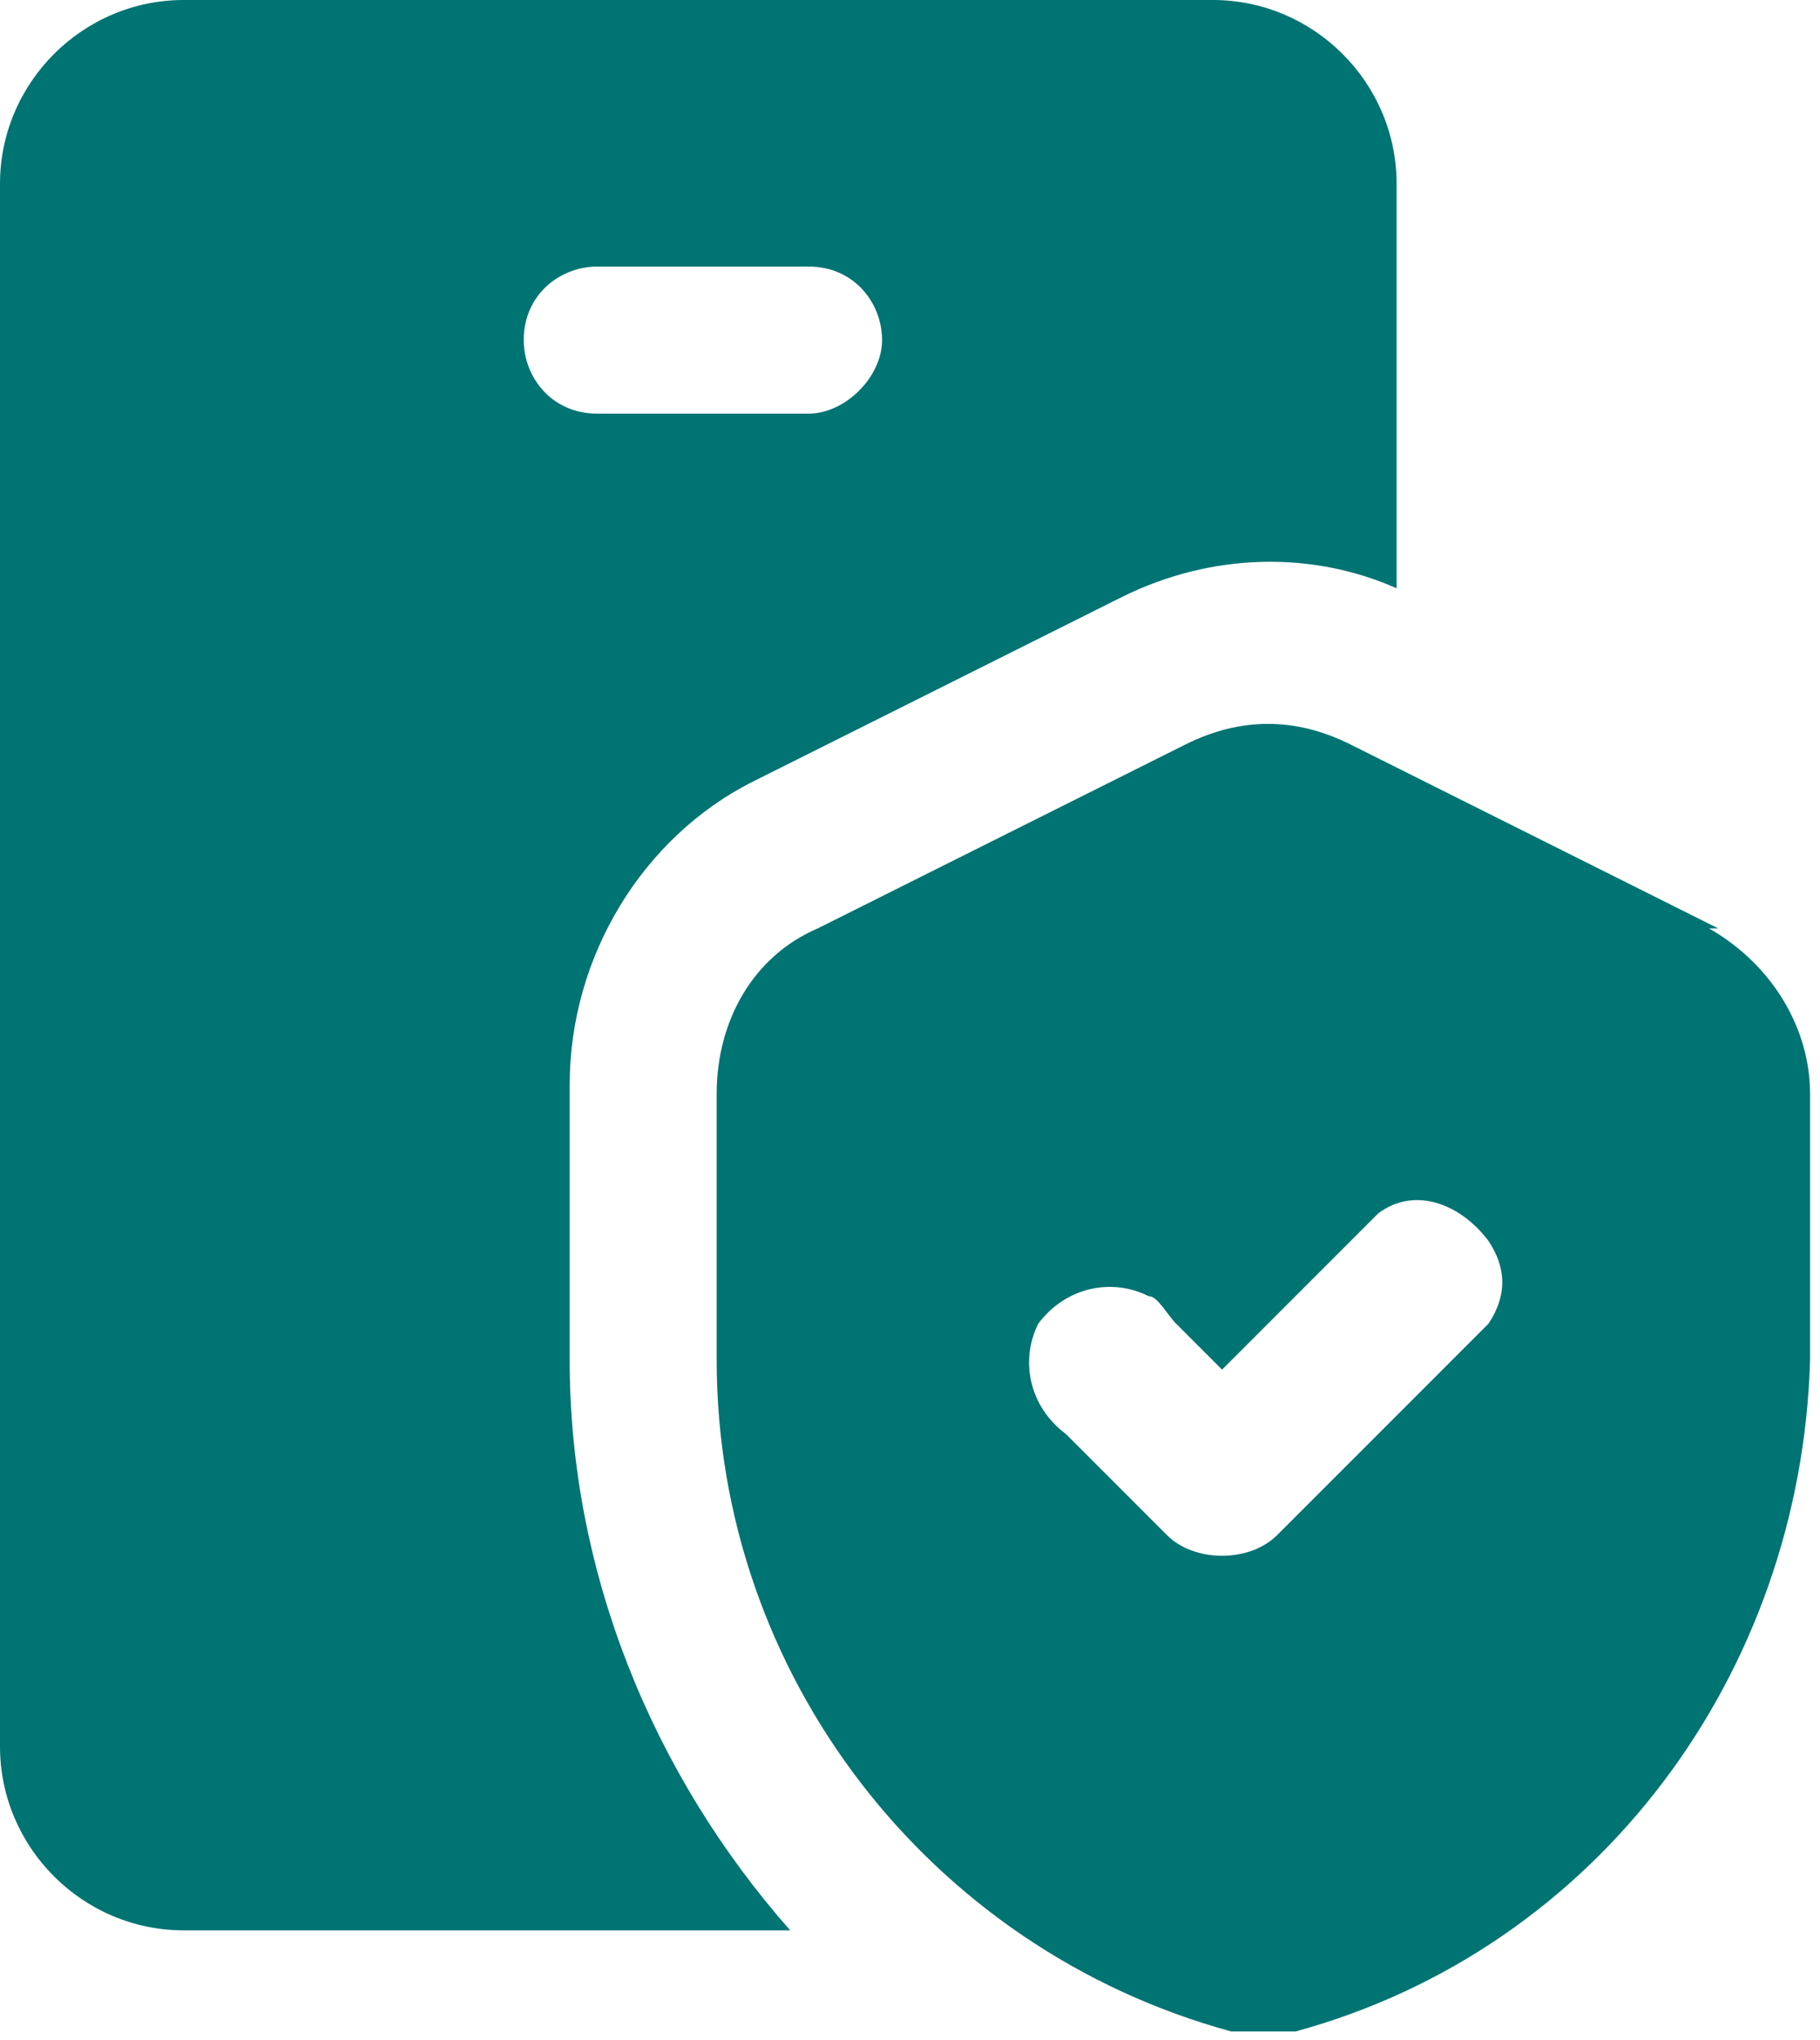 <svg width="141" height="158" viewBox="0 0 141 158" fill="none" xmlns="http://www.w3.org/2000/svg">
<path d="M133.113 71.895L104.64 57.659C100.369 55.523 96.097 55.523 91.826 57.659L63.353 71.895C58.37 74.031 55.523 79.014 55.523 84.708V105.351C55.523 129.554 71.895 150.909 95.386 157.315C96.809 157.315 98.945 157.315 100.369 157.315C123.859 150.909 139.519 129.554 140.231 105.351V84.708C140.231 79.725 137.384 74.743 132.401 71.895H133.113ZM115.317 102.504L98.945 118.876C96.809 121.012 92.538 121.012 90.403 118.876L82.573 111.046C79.725 108.911 79.013 105.351 80.437 102.504C82.573 99.657 86.132 98.945 88.979 100.369C89.691 100.369 90.403 101.792 91.115 102.504L94.674 106.063L106.775 93.962C109.622 91.827 113.182 93.25 115.317 96.098C116.741 98.233 116.741 100.369 115.317 102.504ZM44.134 83.996C44.134 74.031 49.828 64.777 58.37 60.506L86.844 46.269C93.962 42.71 101.792 42.71 108.199 45.557V14.237C108.199 6.407 101.792 0 93.962 0H14.237C6.407 0 0 6.407 0 14.237V135.248C0 143.079 6.407 149.485 14.237 149.485H61.218C50.54 137.384 44.134 121.724 44.134 105.351V84.708V83.996ZM40.575 26.338C40.575 22.779 43.422 20.643 46.269 20.643H62.641C66.201 20.643 68.336 23.491 68.336 26.338C68.336 29.185 65.489 32.032 62.641 32.032H46.269C42.71 32.032 40.575 29.185 40.575 26.338Z" fill="#007373"/>
</svg>
